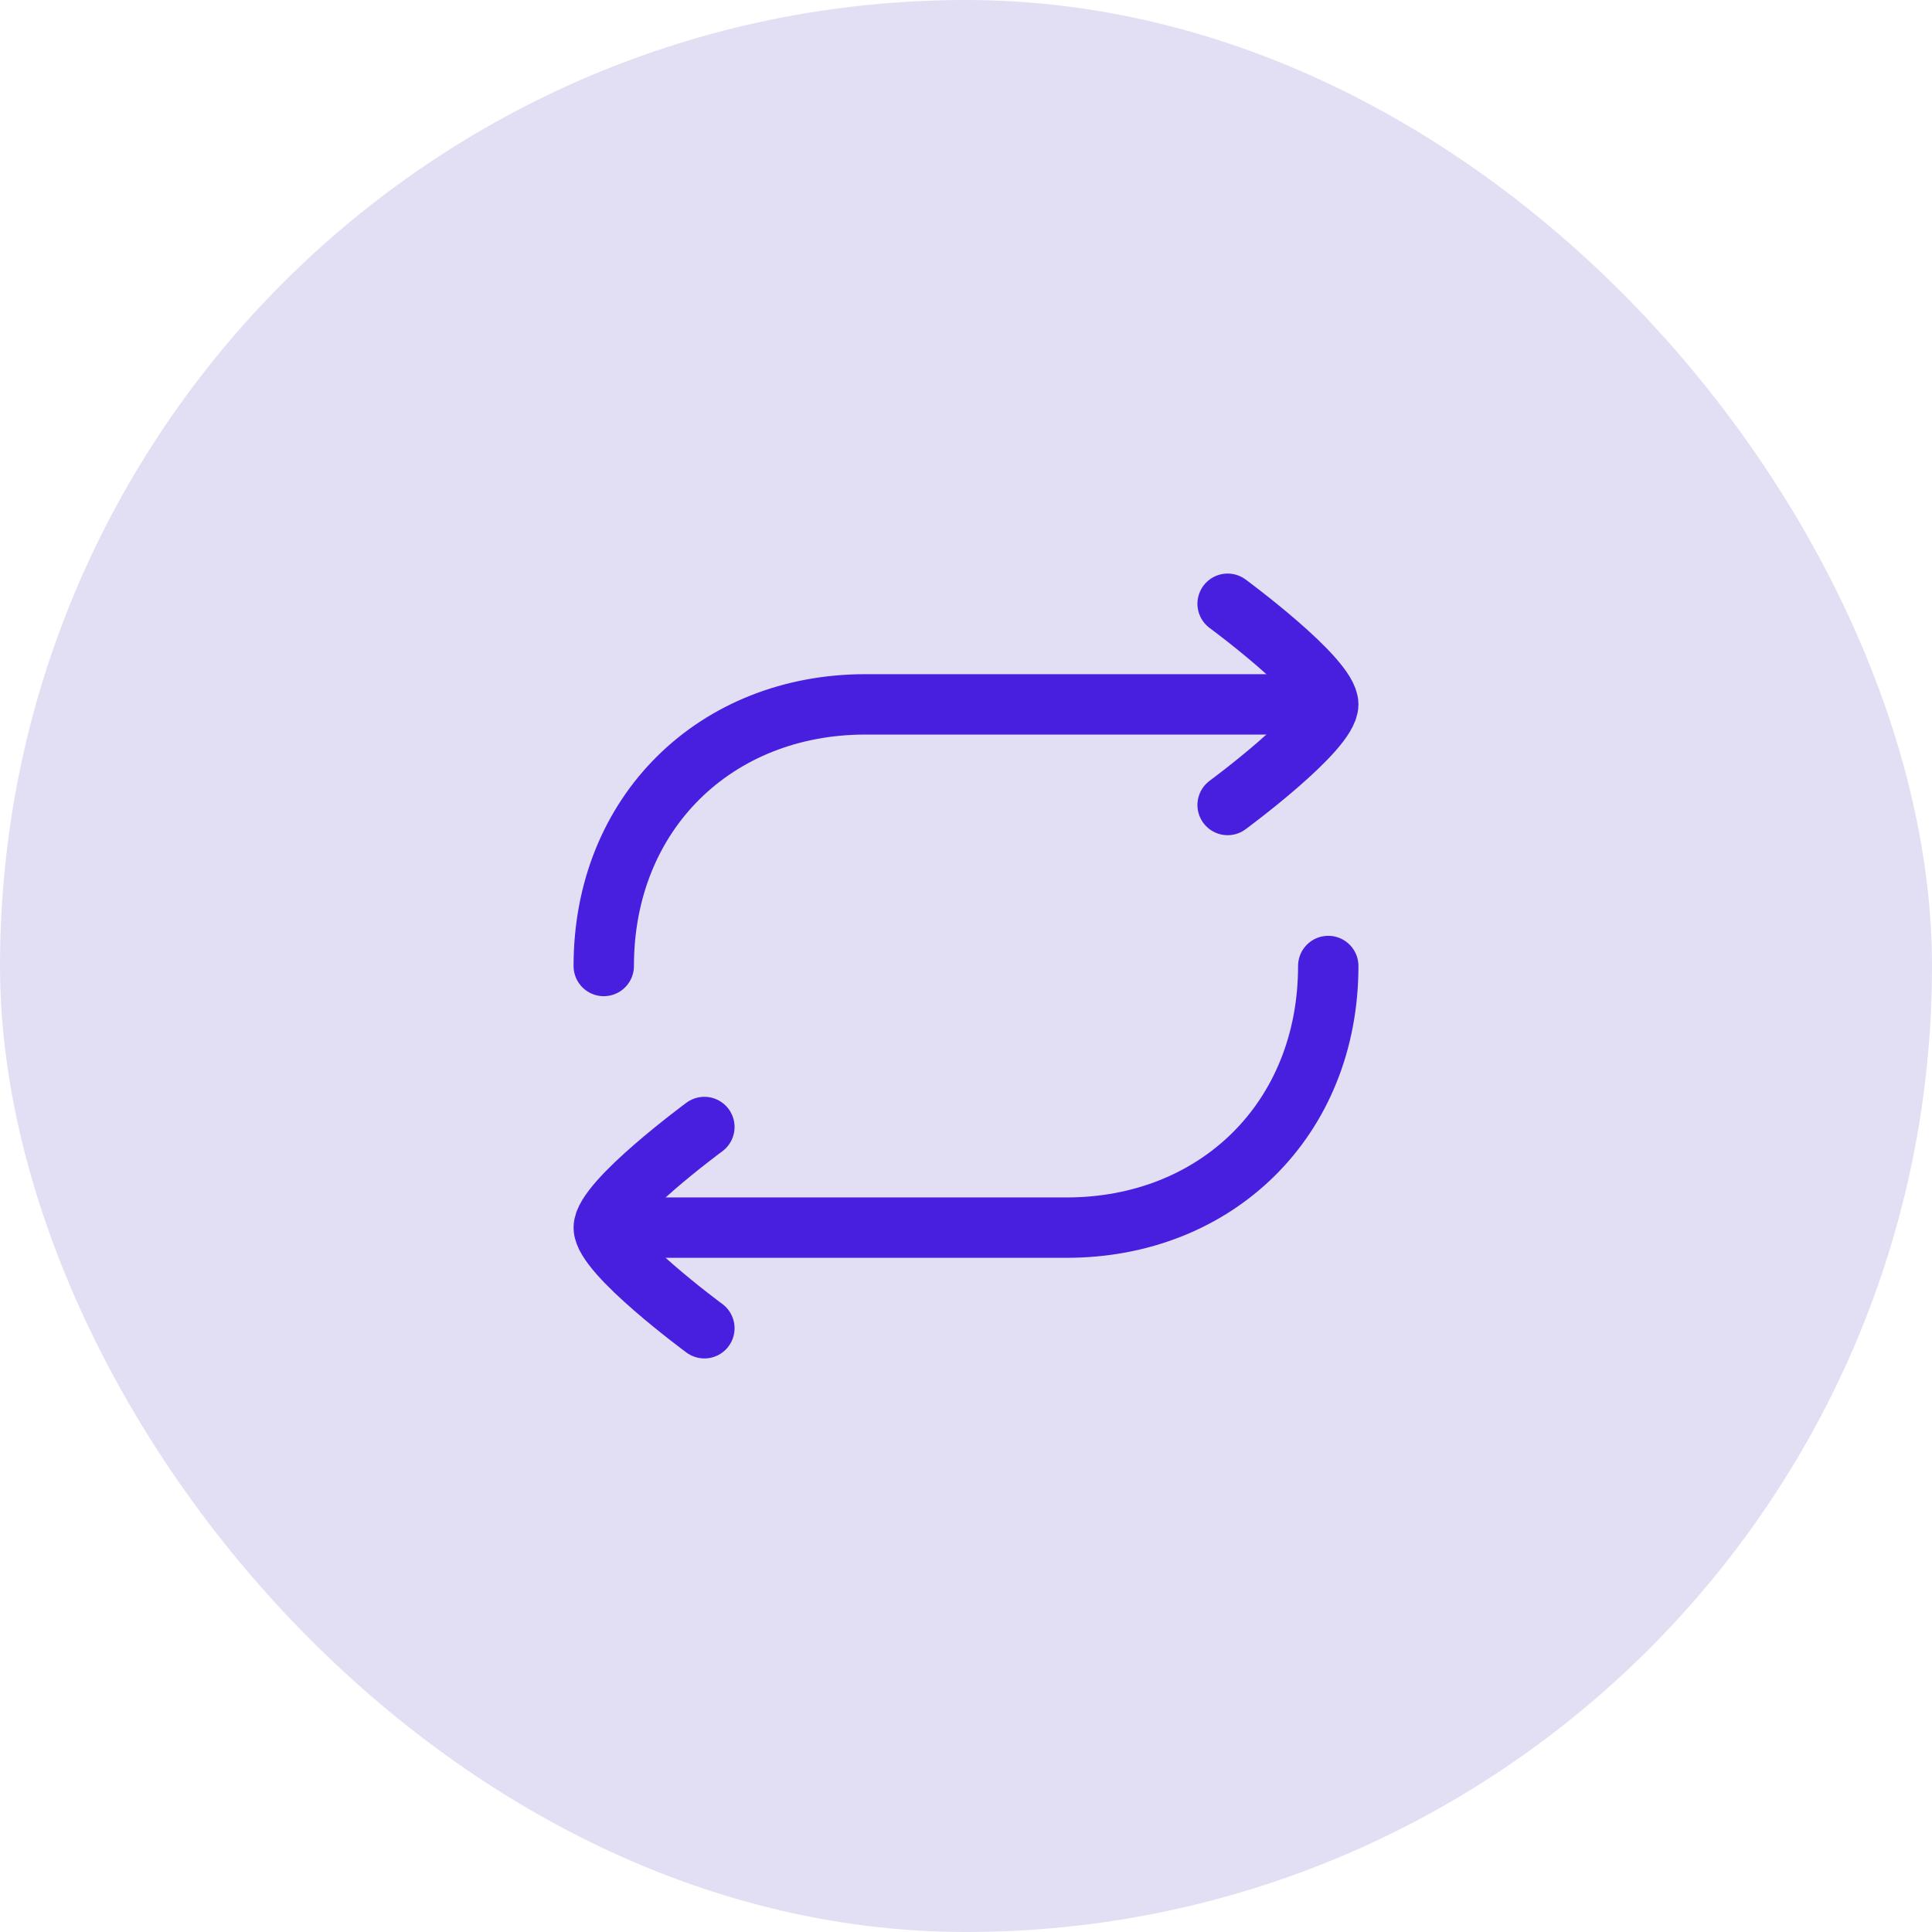 <?xml version="1.0" encoding="utf-8"?>
<svg xmlns="http://www.w3.org/2000/svg" fill="none" height="100%" overflow="visible" preserveAspectRatio="none" style="display: block;" viewBox="0 0 48 48" width="100%">
<g id="Frame 128">
<rect fill="#E2DFF4" height="48" rx="24" width="48"/>
<g id="arrow-reload-horizontal">
<path d="M32.5 17.5H21.5C17.787 17.5 15 20.185 15 24" id="Vector" stroke="#481EDF" stroke-linecap="round" stroke-width="1.5"/>
<path d="M15.5 30.5H26.5C30.213 30.5 33 27.815 33 24" id="Vector_2" stroke="#481EDF" stroke-linecap="round" stroke-width="1.5"/>
<path d="M30.5 15C30.5 15 33 16.841 33 17.5C33 18.159 30.5 20 30.5 20" id="Vector_3" stroke="#481EDF" stroke-linecap="round" stroke-width="1.5"/>
<path d="M17.5 28C17.5 28 15 29.841 15 30.5C15 31.159 17.5 33 17.5 33" id="Vector_4" stroke="#481EDF" stroke-linecap="round" stroke-width="1.5"/>
</g>
</g>
</svg>